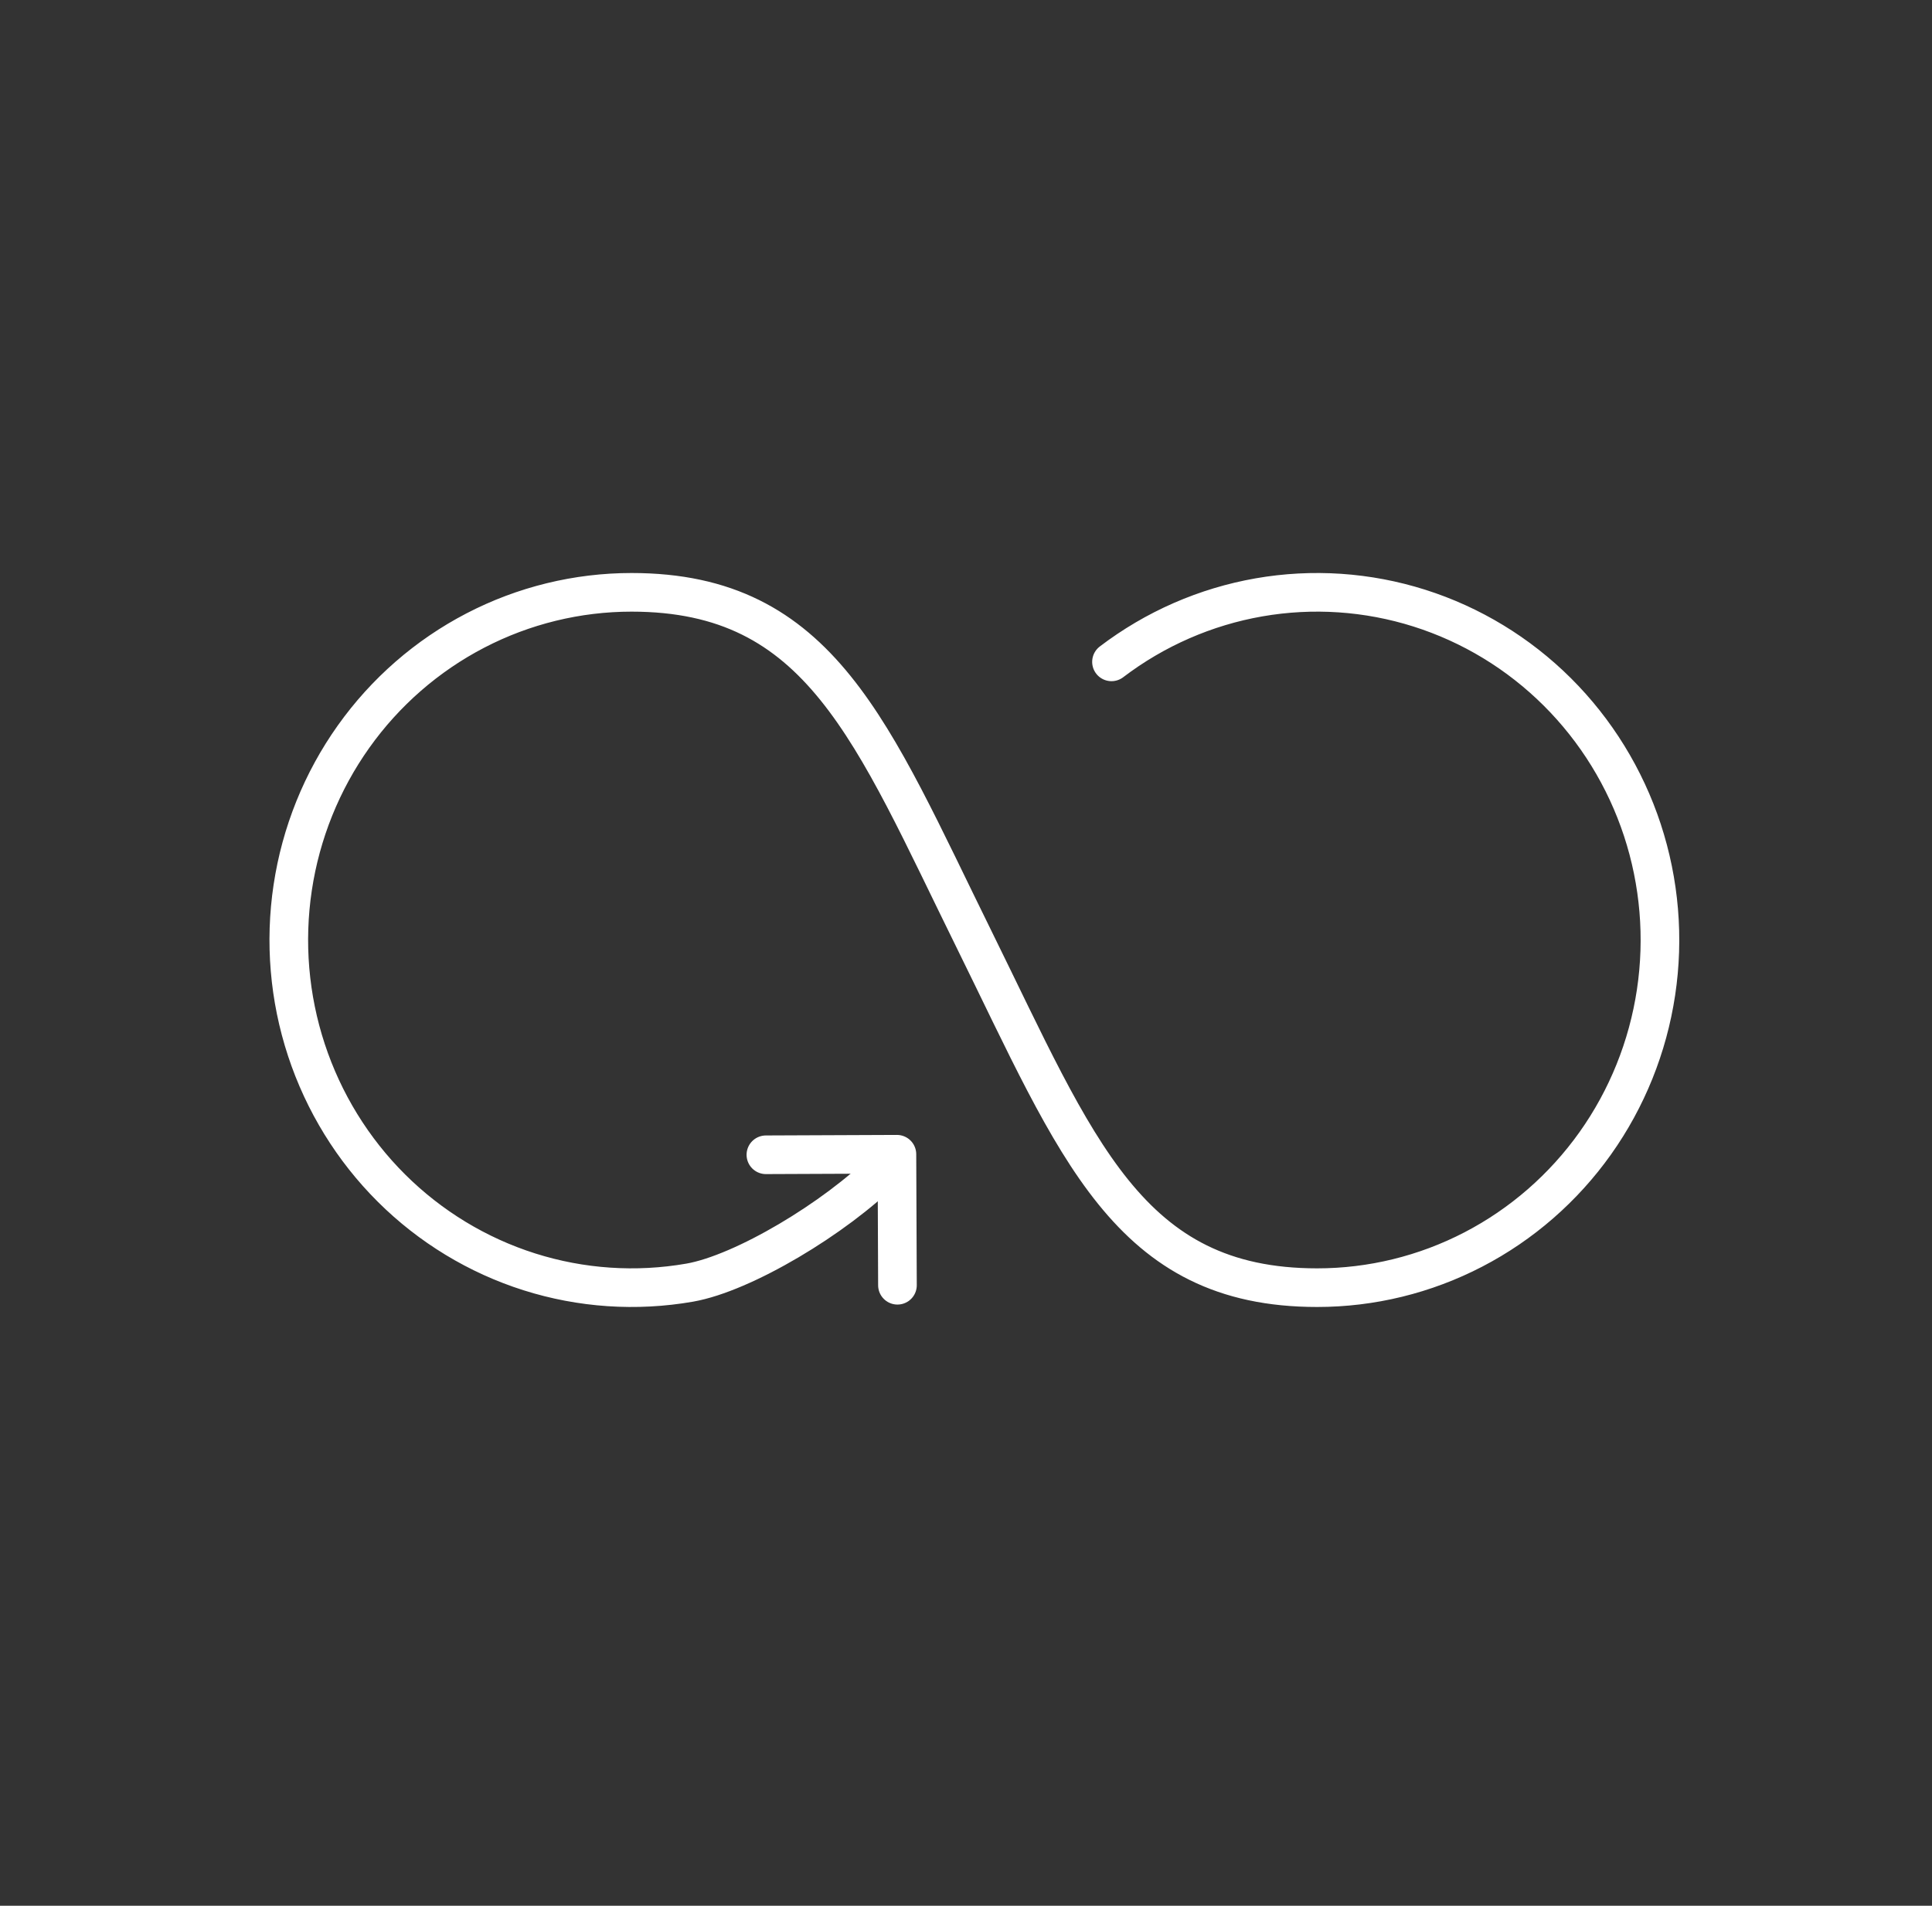 <svg width="75" height="74" viewBox="0 0 75 74" fill="none" xmlns="http://www.w3.org/2000/svg">
<rect x="0" y="0" width="75" height="74" fill="#333333" stroke="none"/>
<path d="M34.354 45.371C32.425 47.3 28.852 49.442 26.774 49.805C24.696 50.167 22.563 50.024 20.55 49.386C18.538 48.748 16.703 47.634 15.198 46.136C13.693 44.638 12.561 42.798 11.894 40.769C11.227 38.74 11.045 36.579 11.363 34.464C11.681 32.349 12.49 30.342 13.723 28.606C14.956 26.871 16.577 25.458 18.454 24.483C20.331 23.508 22.41 23 24.518 23C31.866 23 33.833 28.4 37.825 36.5C41.817 44.6 43.784 50 51.132 50C53.241 50 55.319 49.492 57.196 48.517C59.073 47.542 60.695 46.129 61.928 44.394C63.161 42.658 63.969 40.651 64.287 38.536C64.605 36.421 64.423 34.26 63.757 32.231C63.09 30.202 61.957 28.362 60.452 26.864C58.947 25.366 57.113 24.252 55.1 23.614C53.087 22.976 50.954 22.833 48.876 23.195C46.798 23.558 44.835 24.416 43.148 25.7" stroke="white" stroke-width="1.5" stroke-linecap="round"/>
<path d="M29.732 44.84L34.818 44.819L34.839 49.906" stroke="white" stroke-width="1.5" stroke-linecap="round" stroke-linejoin="round"/>
</svg>
